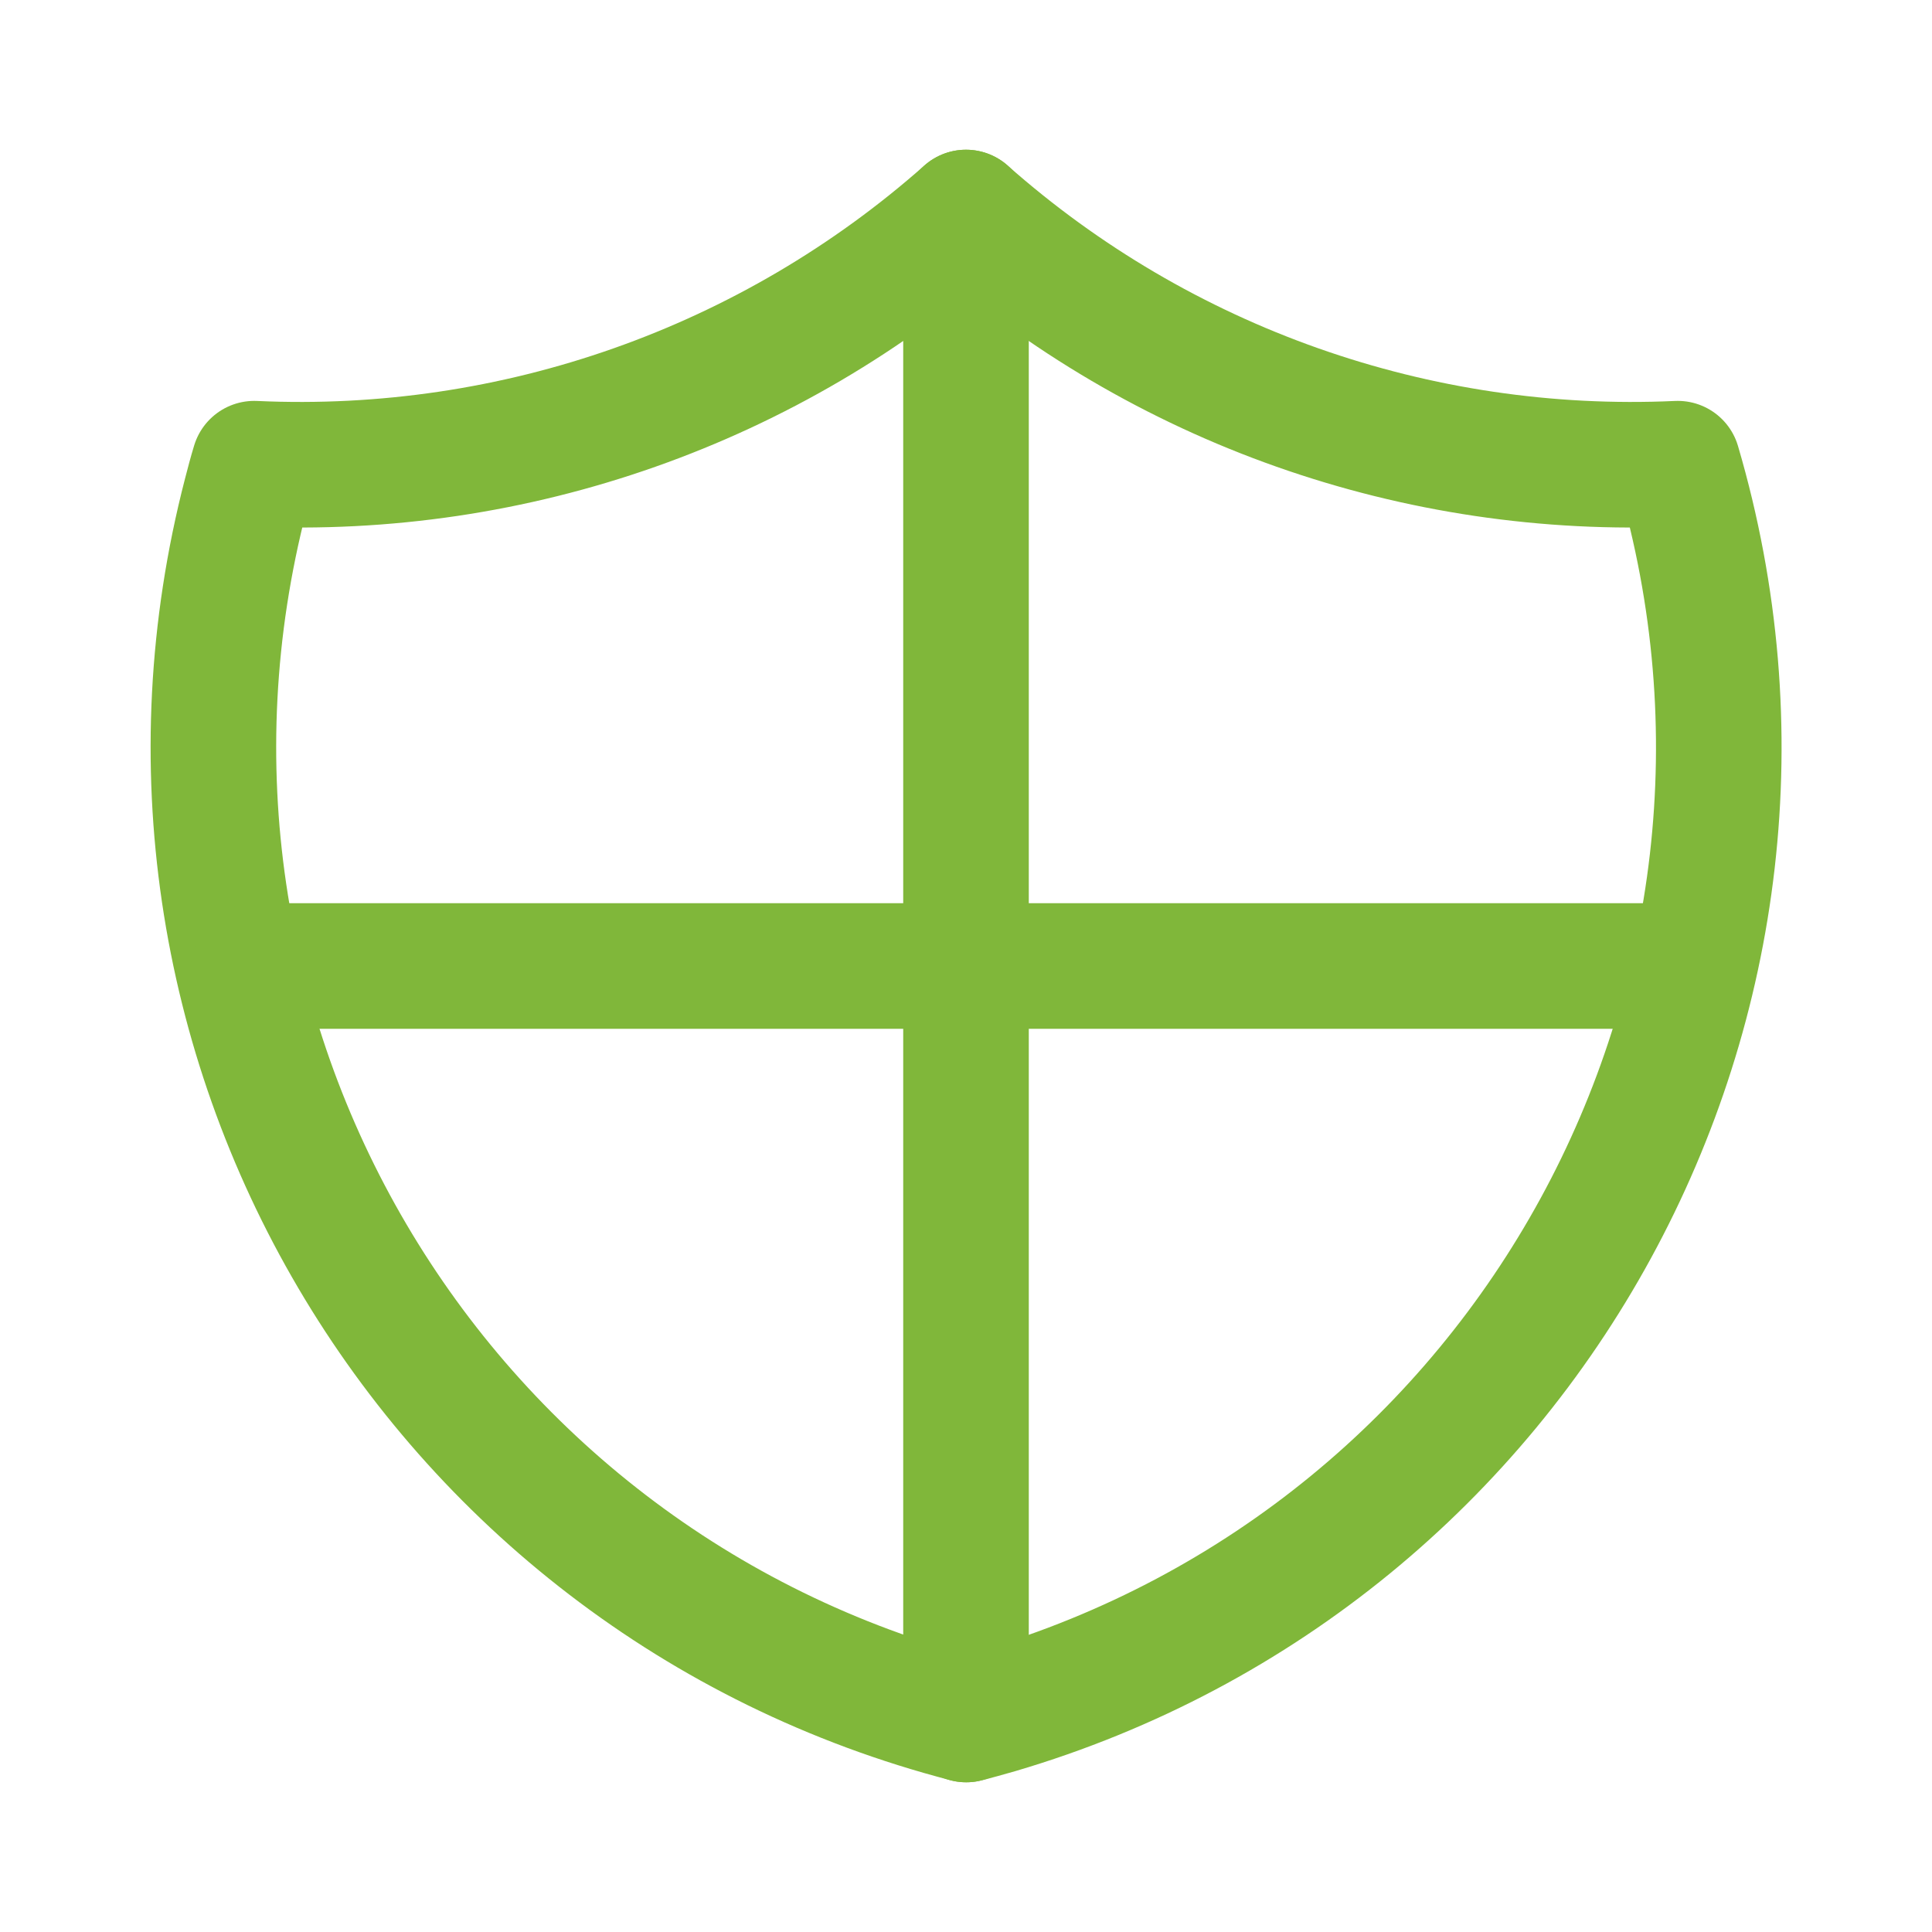 <?xml version="1.0" encoding="UTF-8"?>
<svg xmlns="http://www.w3.org/2000/svg" id="a" data-name="Layer 1" width="720" height="720" viewBox="0 0 50 50">
  <defs>
    <style>
      .b {
        stroke-width: 0px;
      }

      .b, .c {
        fill: none;
      }

      .c {
        stroke: #80b73a;
        stroke-linecap: round;
        stroke-linejoin: round;
        stroke-width: 3.25px;
      }
    </style>
  </defs>
  <path class="b" d="M-1-1h52v52H-1V-1Z"/>
  <path class="c" d="M25,5.5c5.06,4.48,11.67,6.81,18.42,6.5,4.05,13.78-3.84,28.23-17.61,32.28-.27.08-.54.15-.8.22C11.1,40.89,2.76,26.7,6.36,12.8c.07-.27.14-.54.22-.8,6.75.31,13.36-2.02,18.42-6.5"/>
  <path class="c" d="M25,5.5v39"/>
  <path class="c" d="M6.58,25h36.83"/>
</svg>
